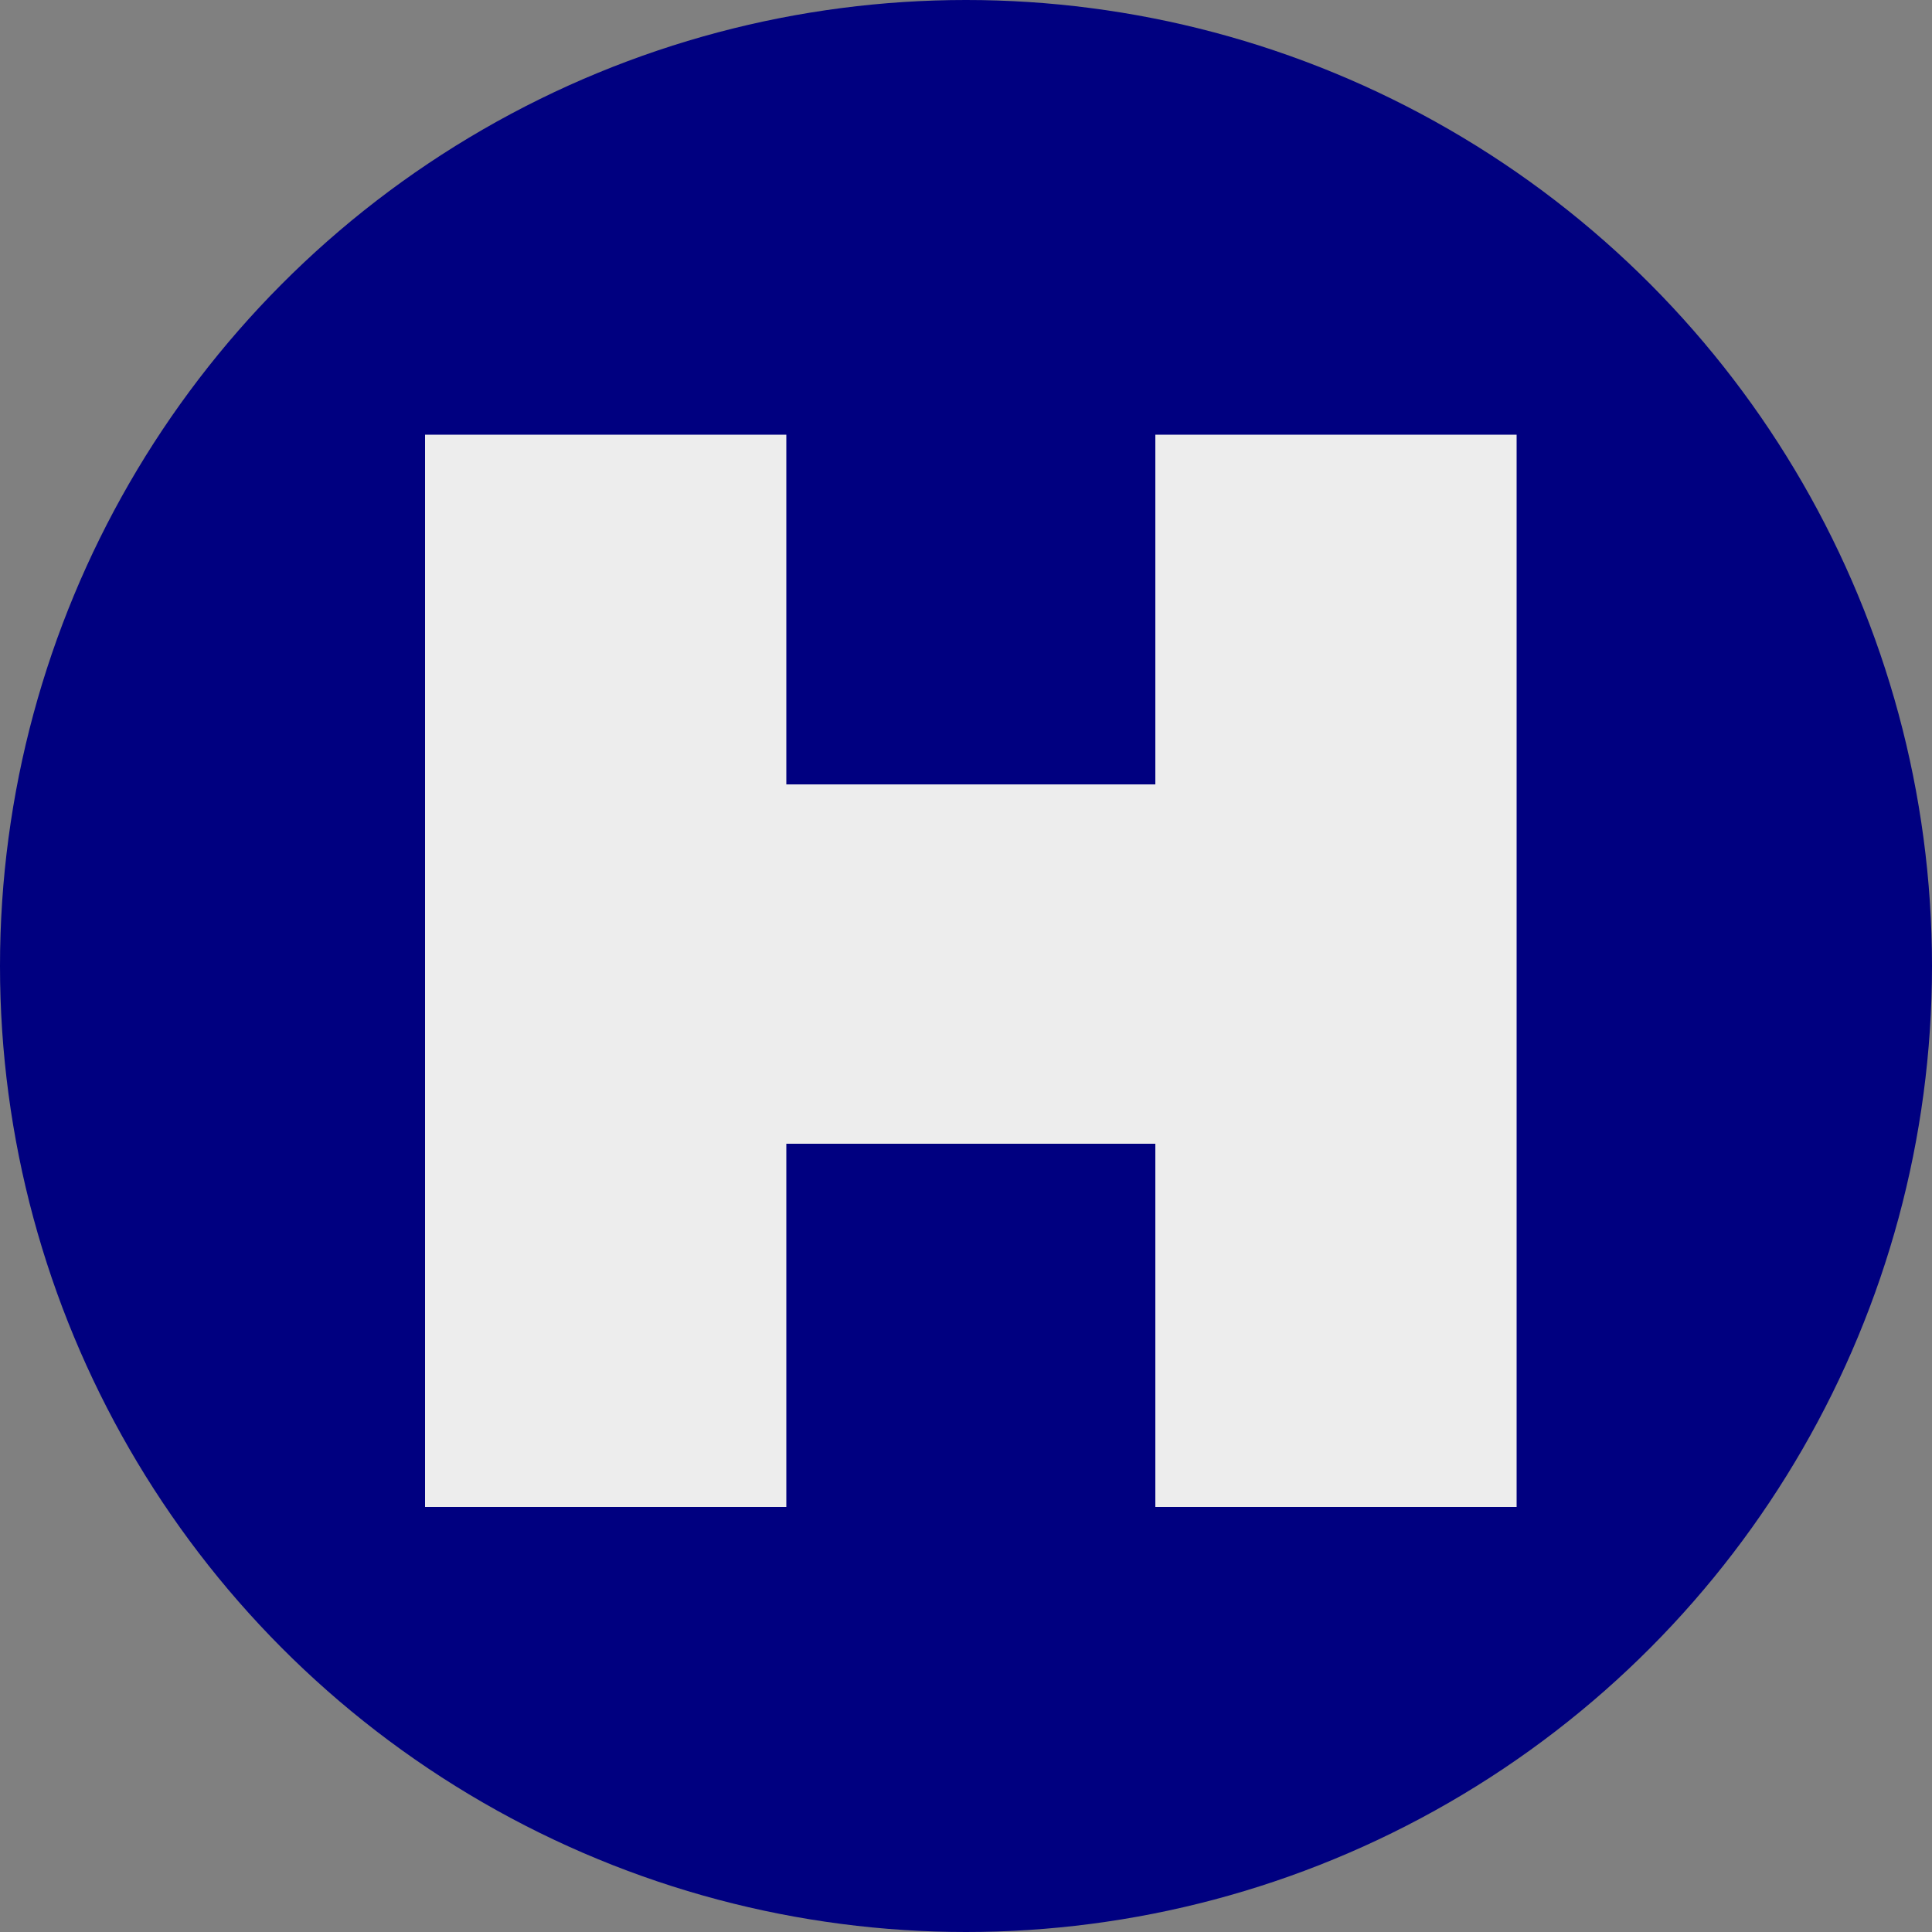 <?xml version="1.0" encoding="utf-8"?>
<svg xmlns="http://www.w3.org/2000/svg" xmlns:xlink="http://www.w3.org/1999/xlink" viewBox="0 0 100 100" ><rect x="0" y="0" width="100" height="100" fill="#808080" stroke="none"/><path fill="transparent" d="M88.7,100H11.3C5,100,0,95,0,88.7V11.3C0,5,5,0,11.3,0h77.5C95,0,100,5,100,11.3v77.5C100,95,95,100,88.7,100z"/><circle fill="#000080" cx="50" cy="50" r="50"/><polygon fill="#EDEDED" points="78.5,22.5 78.5,78 59.8,78 59.8,59.2 40.7,59.2 40.7,78 22,78 22,22.5 40.7,22.5 40.7,40.6 59.8,40.6 59.8,22.5 "/></svg>
